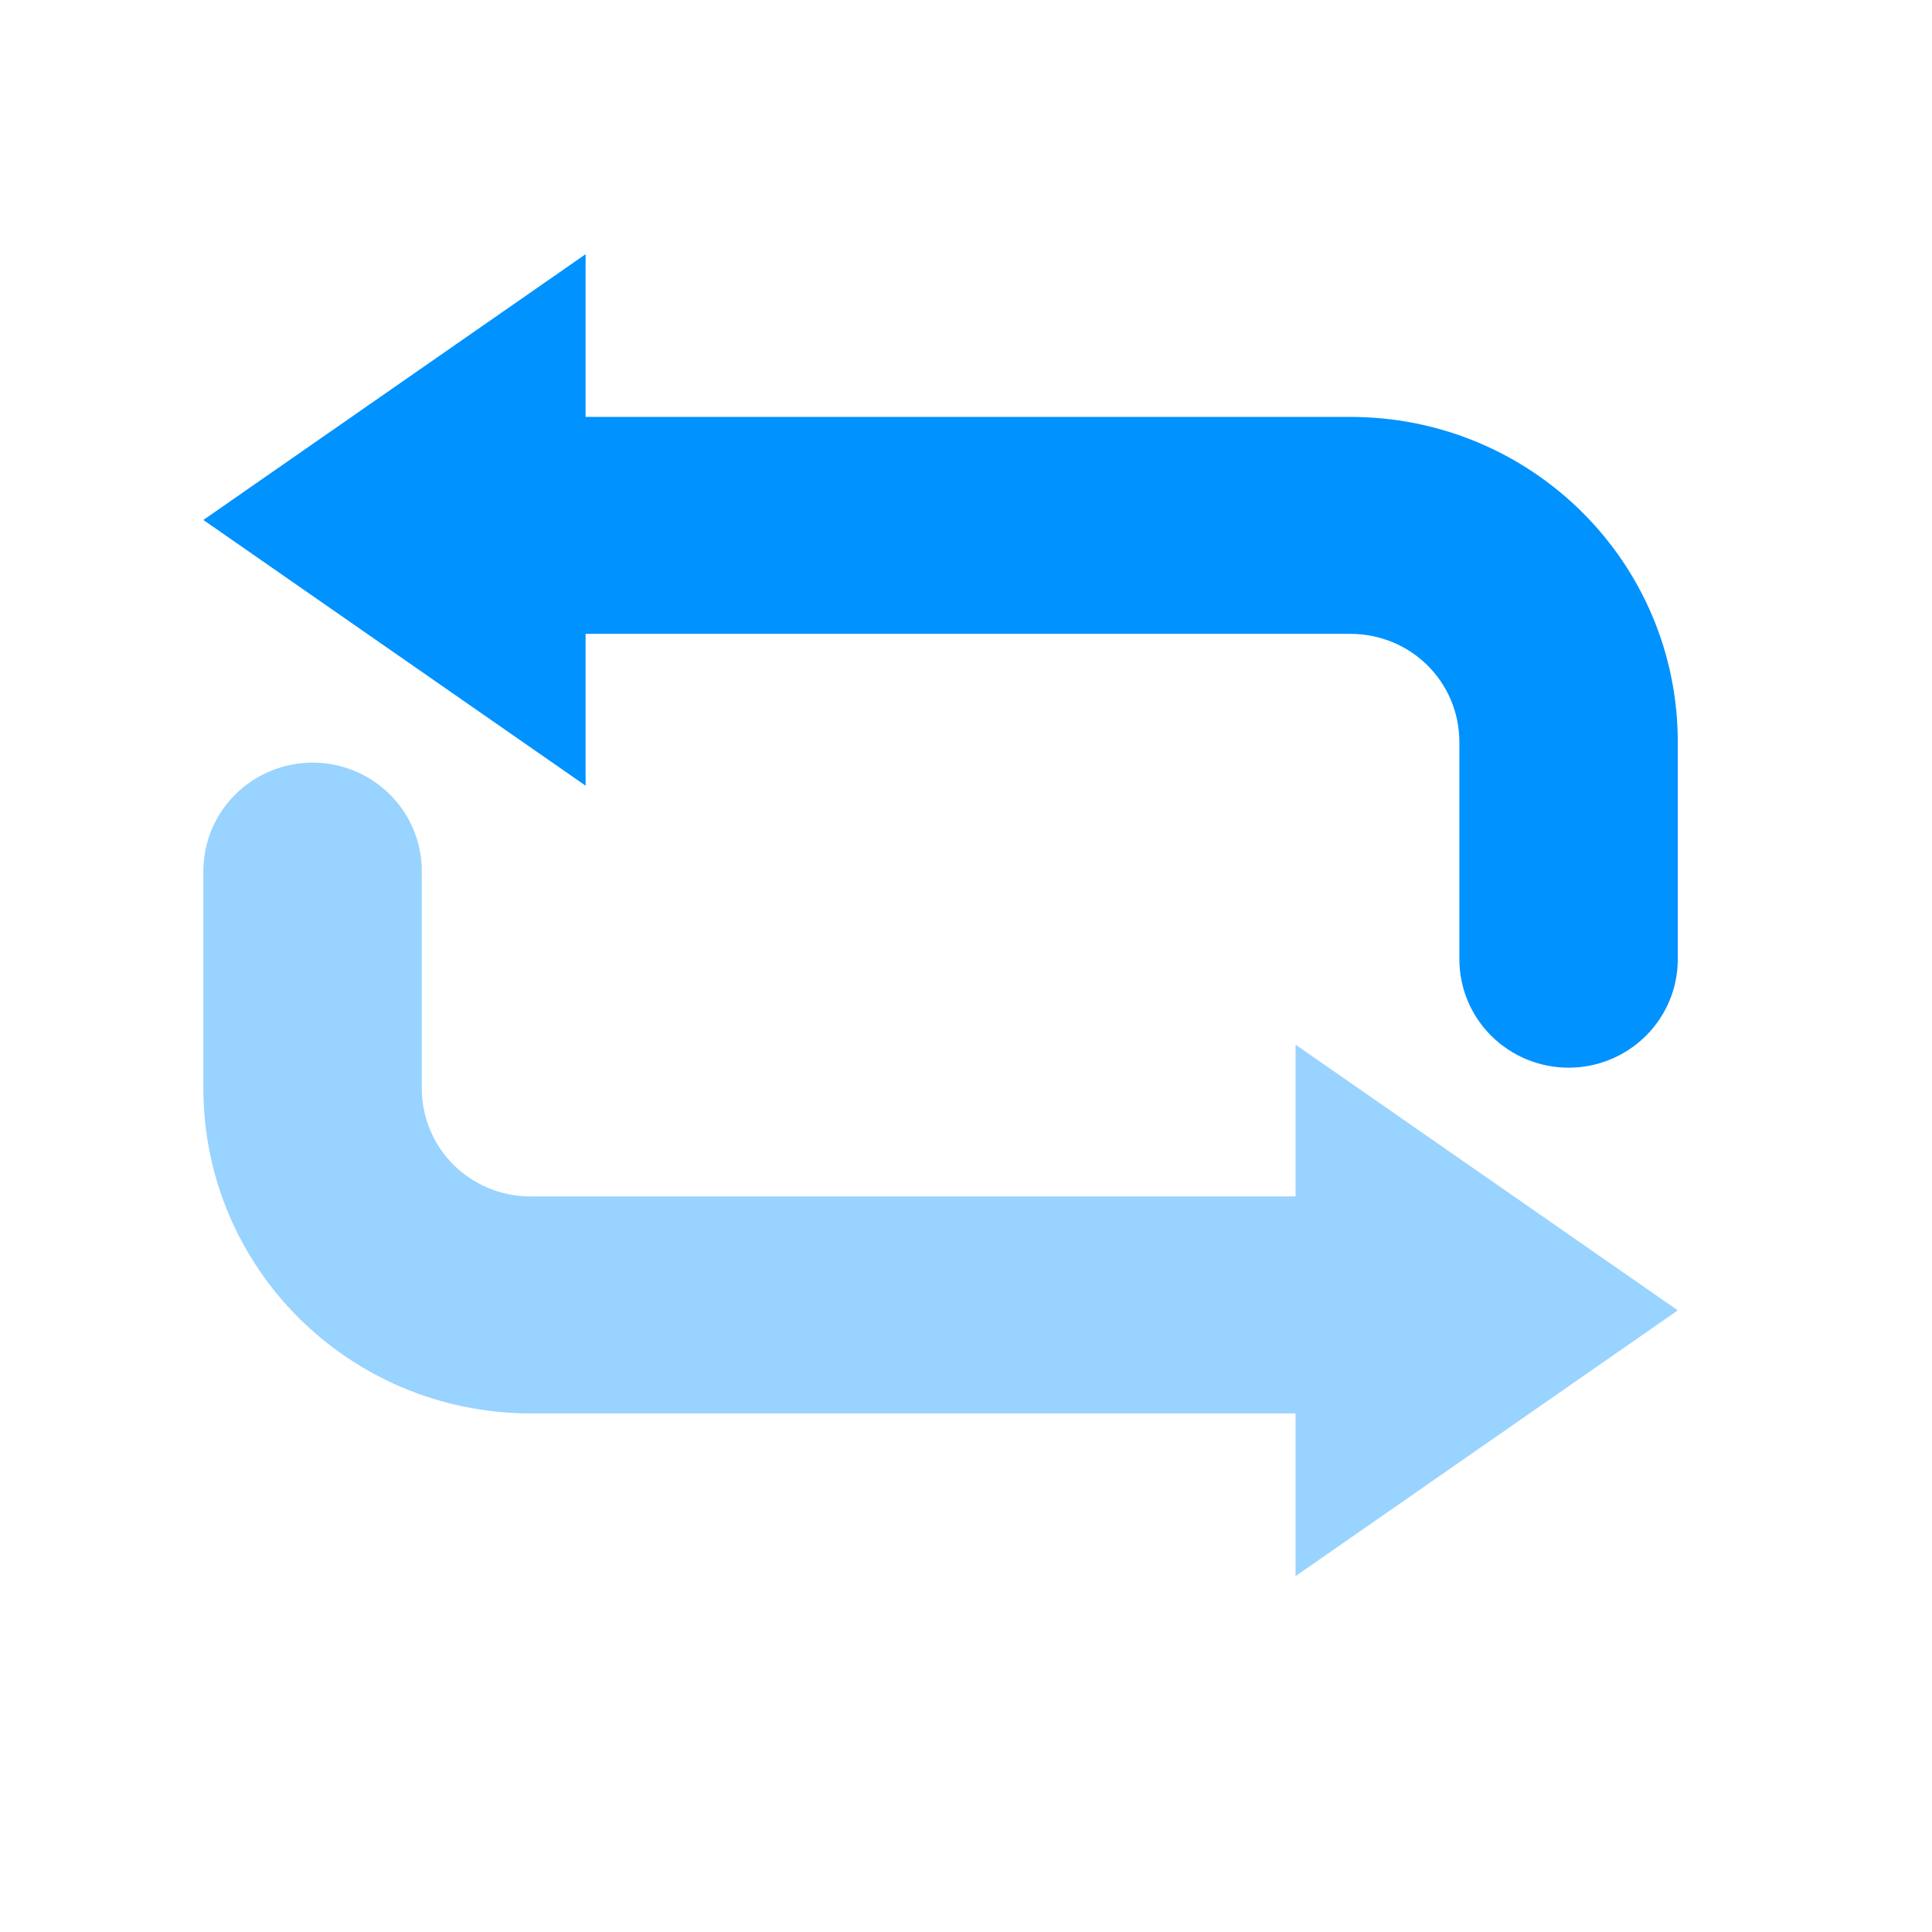 <svg width="38" height="38" viewBox="0 0 38 38" fill="none" xmlns="http://www.w3.org/2000/svg">
<path opacity="0.4" d="M25.482 27.8H10.444C6.879 27.8 4 24.946 4 21.4V17.133C4 16.567 4.226 16.025 4.629 15.625C5.032 15.225 5.578 15 6.148 15C6.718 15 7.264 15.225 7.667 15.625C8.07 16.025 8.296 16.567 8.296 17.133V21.4C8.296 22.588 9.25 23.533 10.444 23.533H25.482V20.547L33 25.773L25.482 31V27.8Z" fill="#0092FF"/>
<path d="M11.518 8.2H26.556C30.122 8.2 33 11.054 33 14.6V18.867C33 19.433 32.774 19.975 32.371 20.375C31.968 20.775 31.422 21 30.852 21C30.282 21 29.736 20.775 29.333 20.375C28.93 19.975 28.704 19.433 28.704 18.867V14.6C28.704 13.412 27.75 12.467 26.556 12.467H11.518V15.453L4 10.227L11.518 5V8.2Z" fill="#0092FF"/>
</svg>
